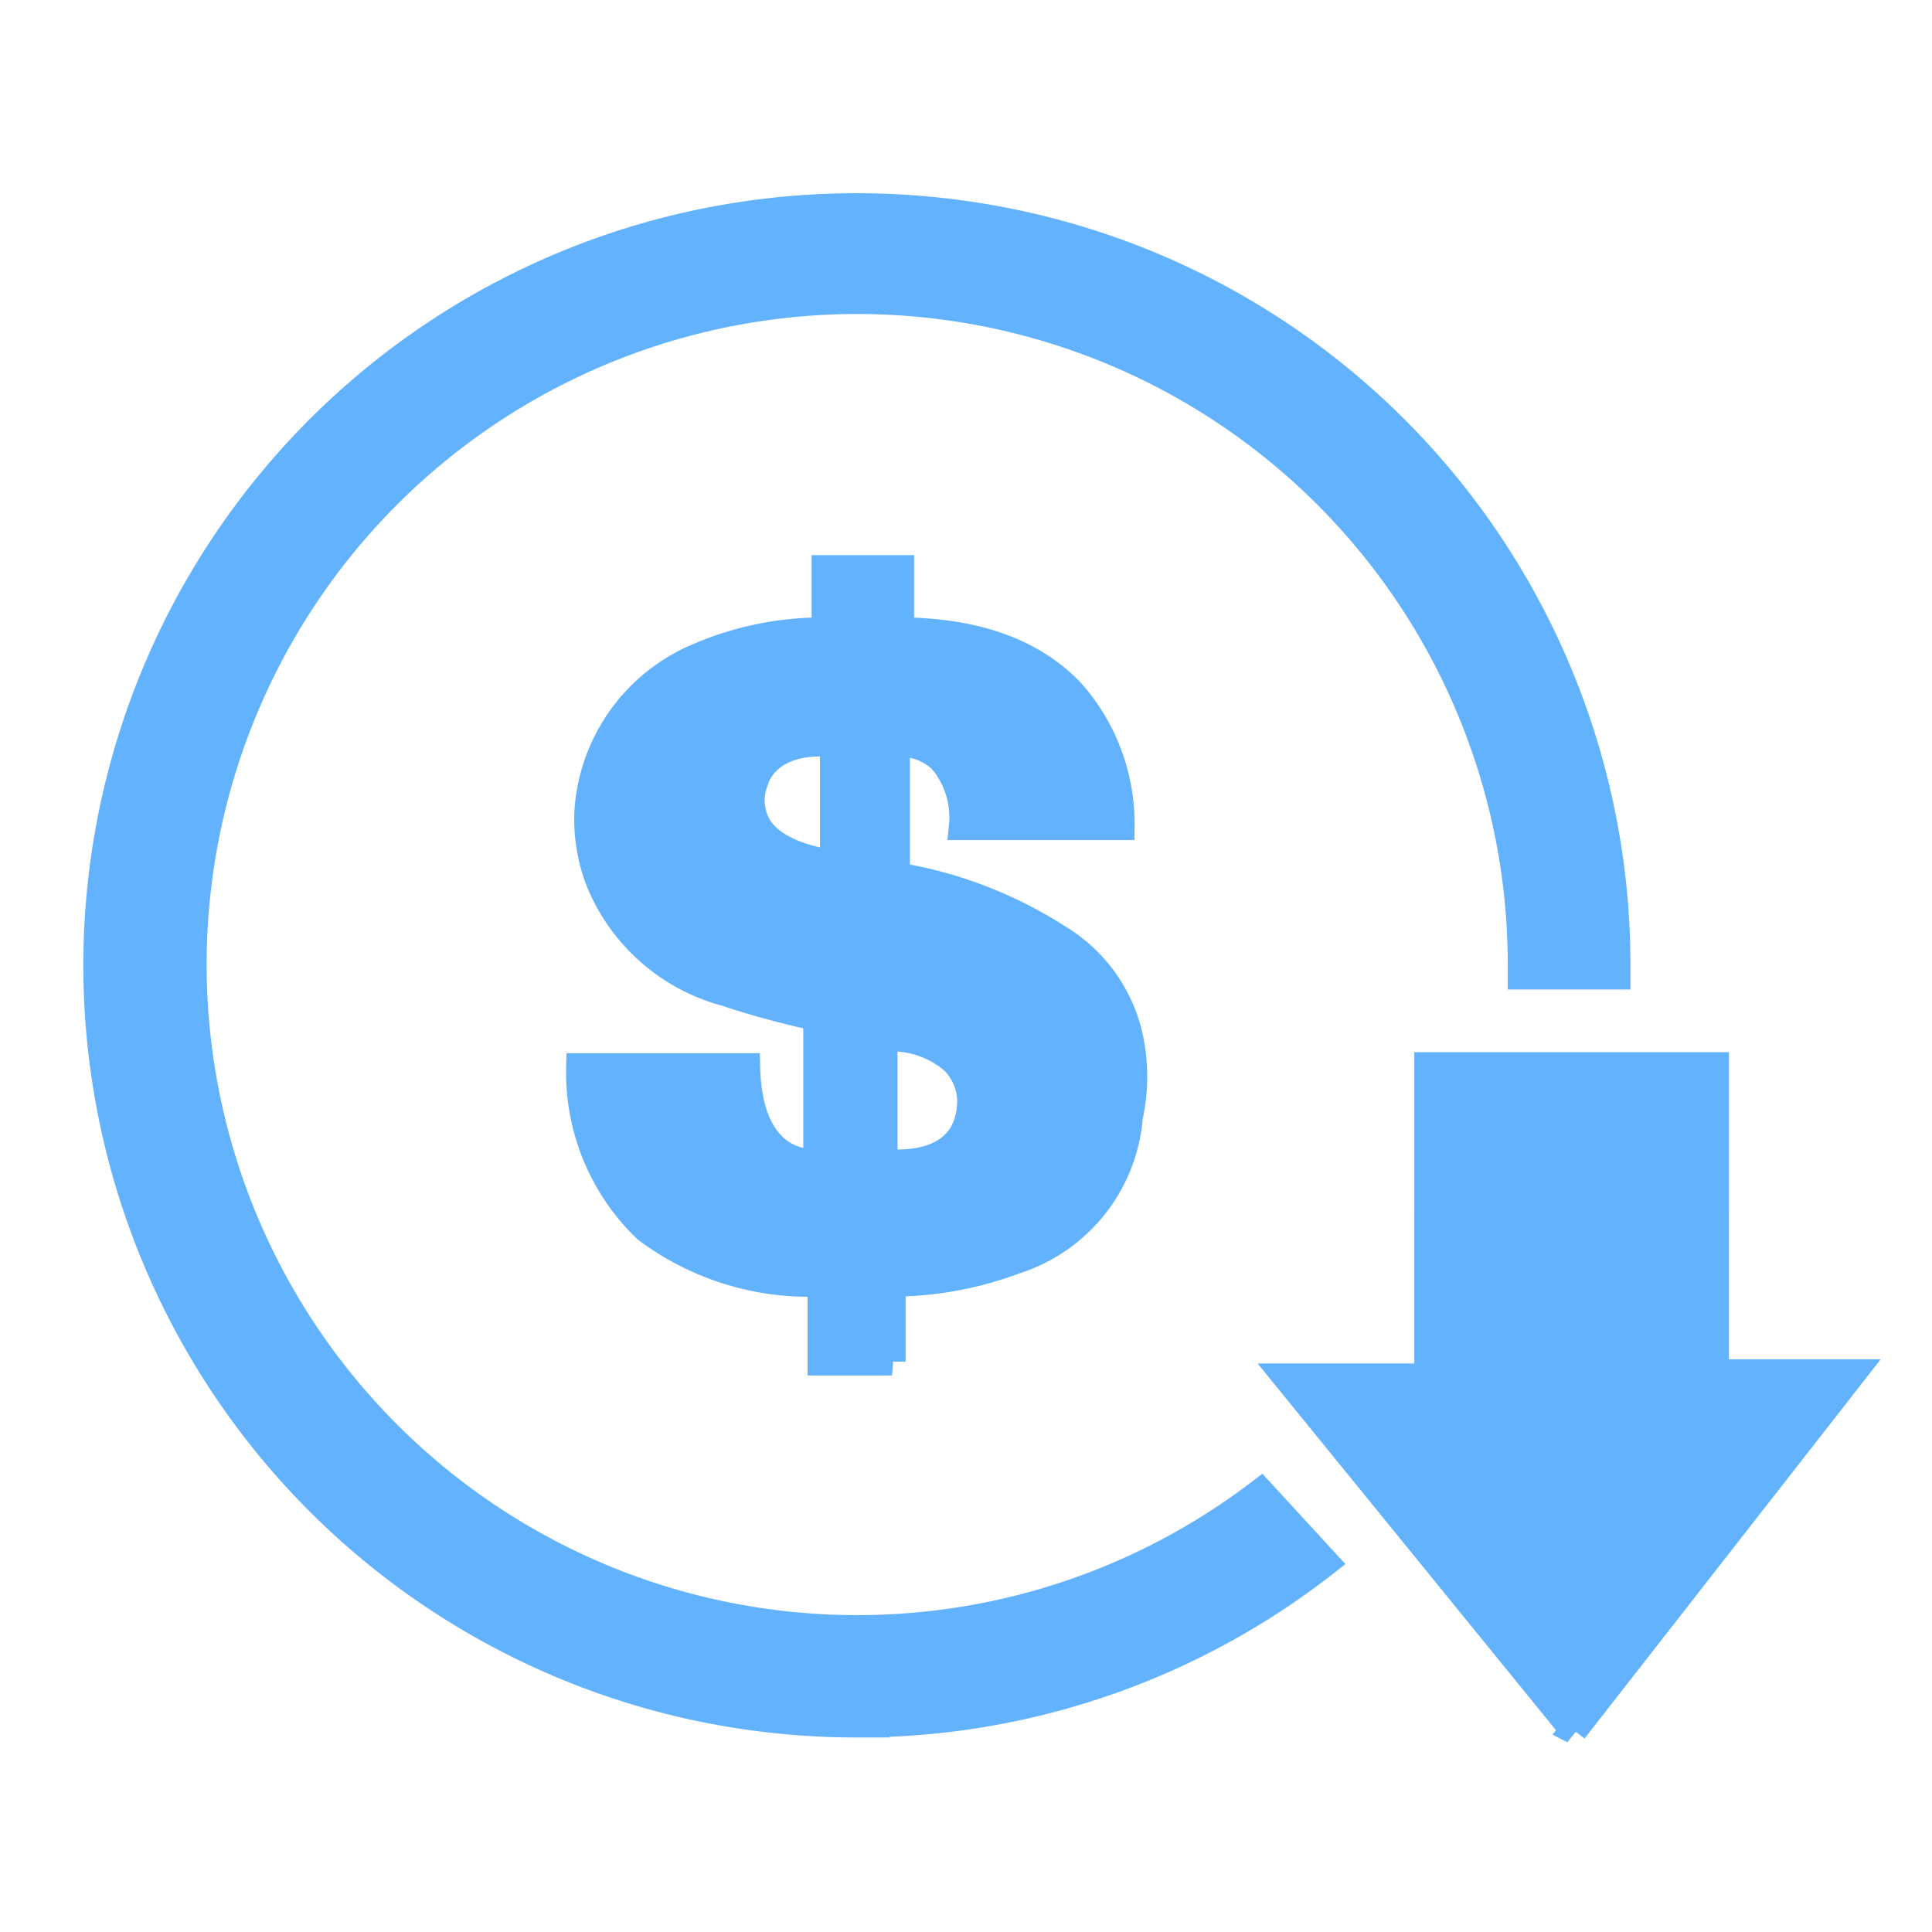 <svg xmlns="http://www.w3.org/2000/svg" xmlns:xlink="http://www.w3.org/1999/xlink" width="70" height="70" viewBox="0 0 70 70">
  <defs>
    <clipPath id="clip-Custom_Size_1">
      <rect width="70" height="70"/>
    </clipPath>
  </defs>
  <g id="Custom_Size_1" data-name="Custom Size – 1" clip-path="url(#clip-Custom_Size_1)">
    <path id="Ellipse_1" data-name="Ellipse 1" d="M60.257,63.614h0l-10.4-12.782h5.125V39.553h10.4V50.681h4.973l-10.1,12.932Zm-25.98-.232a27.839,27.839,0,0,1-5.549-.558,27.475,27.475,0,0,1,0-53.835,27.874,27.874,0,0,1,11.1,0A27.443,27.443,0,0,1,61.814,35.905c0,.124,0,.251,0,.376H58.369c0-.115,0-.234,0-.376A24.071,24.071,0,1,0,48.919,55l2.334,2.54a27.455,27.455,0,0,1-16.977,5.841Zm1.282-13.116H33V47.409H32.9a9.809,9.809,0,0,1-6.235-1.955,7.84,7.84,0,0,1-2.411-5.865h6.028c.073,3.218,1.851,3.468,2.394,3.468a1.31,1.31,0,0,0,.168-.009V37.785a30.773,30.773,0,0,1-3.316-.9,6.865,6.865,0,0,1-4.548-3.99,6.183,6.183,0,0,1-.425-2.626,6.531,6.531,0,0,1,4.027-5.556,11.358,11.358,0,0,1,4.386-.912c.114,0,.177,0,.177,0V21.544H35.86V23.8c2.727.011,4.811.762,6.195,2.231a7.171,7.171,0,0,1,1.793,4.836H38.12a3.237,3.237,0,0,0-.736-2.4,2.163,2.163,0,0,0-1.523-.613,1.445,1.445,0,0,0-.153.007v4.812a15.375,15.375,0,0,1,5.878,2.255,5.6,5.6,0,0,1,2.657,4.094,6.713,6.713,0,0,1-.095,2.371,5.96,5.96,0,0,1-4.114,5.194,12.811,12.811,0,0,1-4.381.822h-.1v2.856Zm-.265-11.729h-.036v4.511a3.9,3.9,0,0,0,.51.031c.983,0,2.635-.3,2.654-2.286a2.134,2.134,0,0,0-.6-1.414A3.4,3.4,0,0,0,35.293,38.537Zm-2.319-10.7c-2.069,0-2.386,1.362-2.389,1.375a1.912,1.912,0,0,0,.145,1.721c.736,1.11,2.7,1.285,2.718,1.286V27.86C33.288,27.846,33.129,27.839,32.974,27.839Z" transform="translate(-3.24 -0.93)" fill="#63b2fe" stroke="#63b2fe" stroke-width="1"/>
  </g>
</svg>
